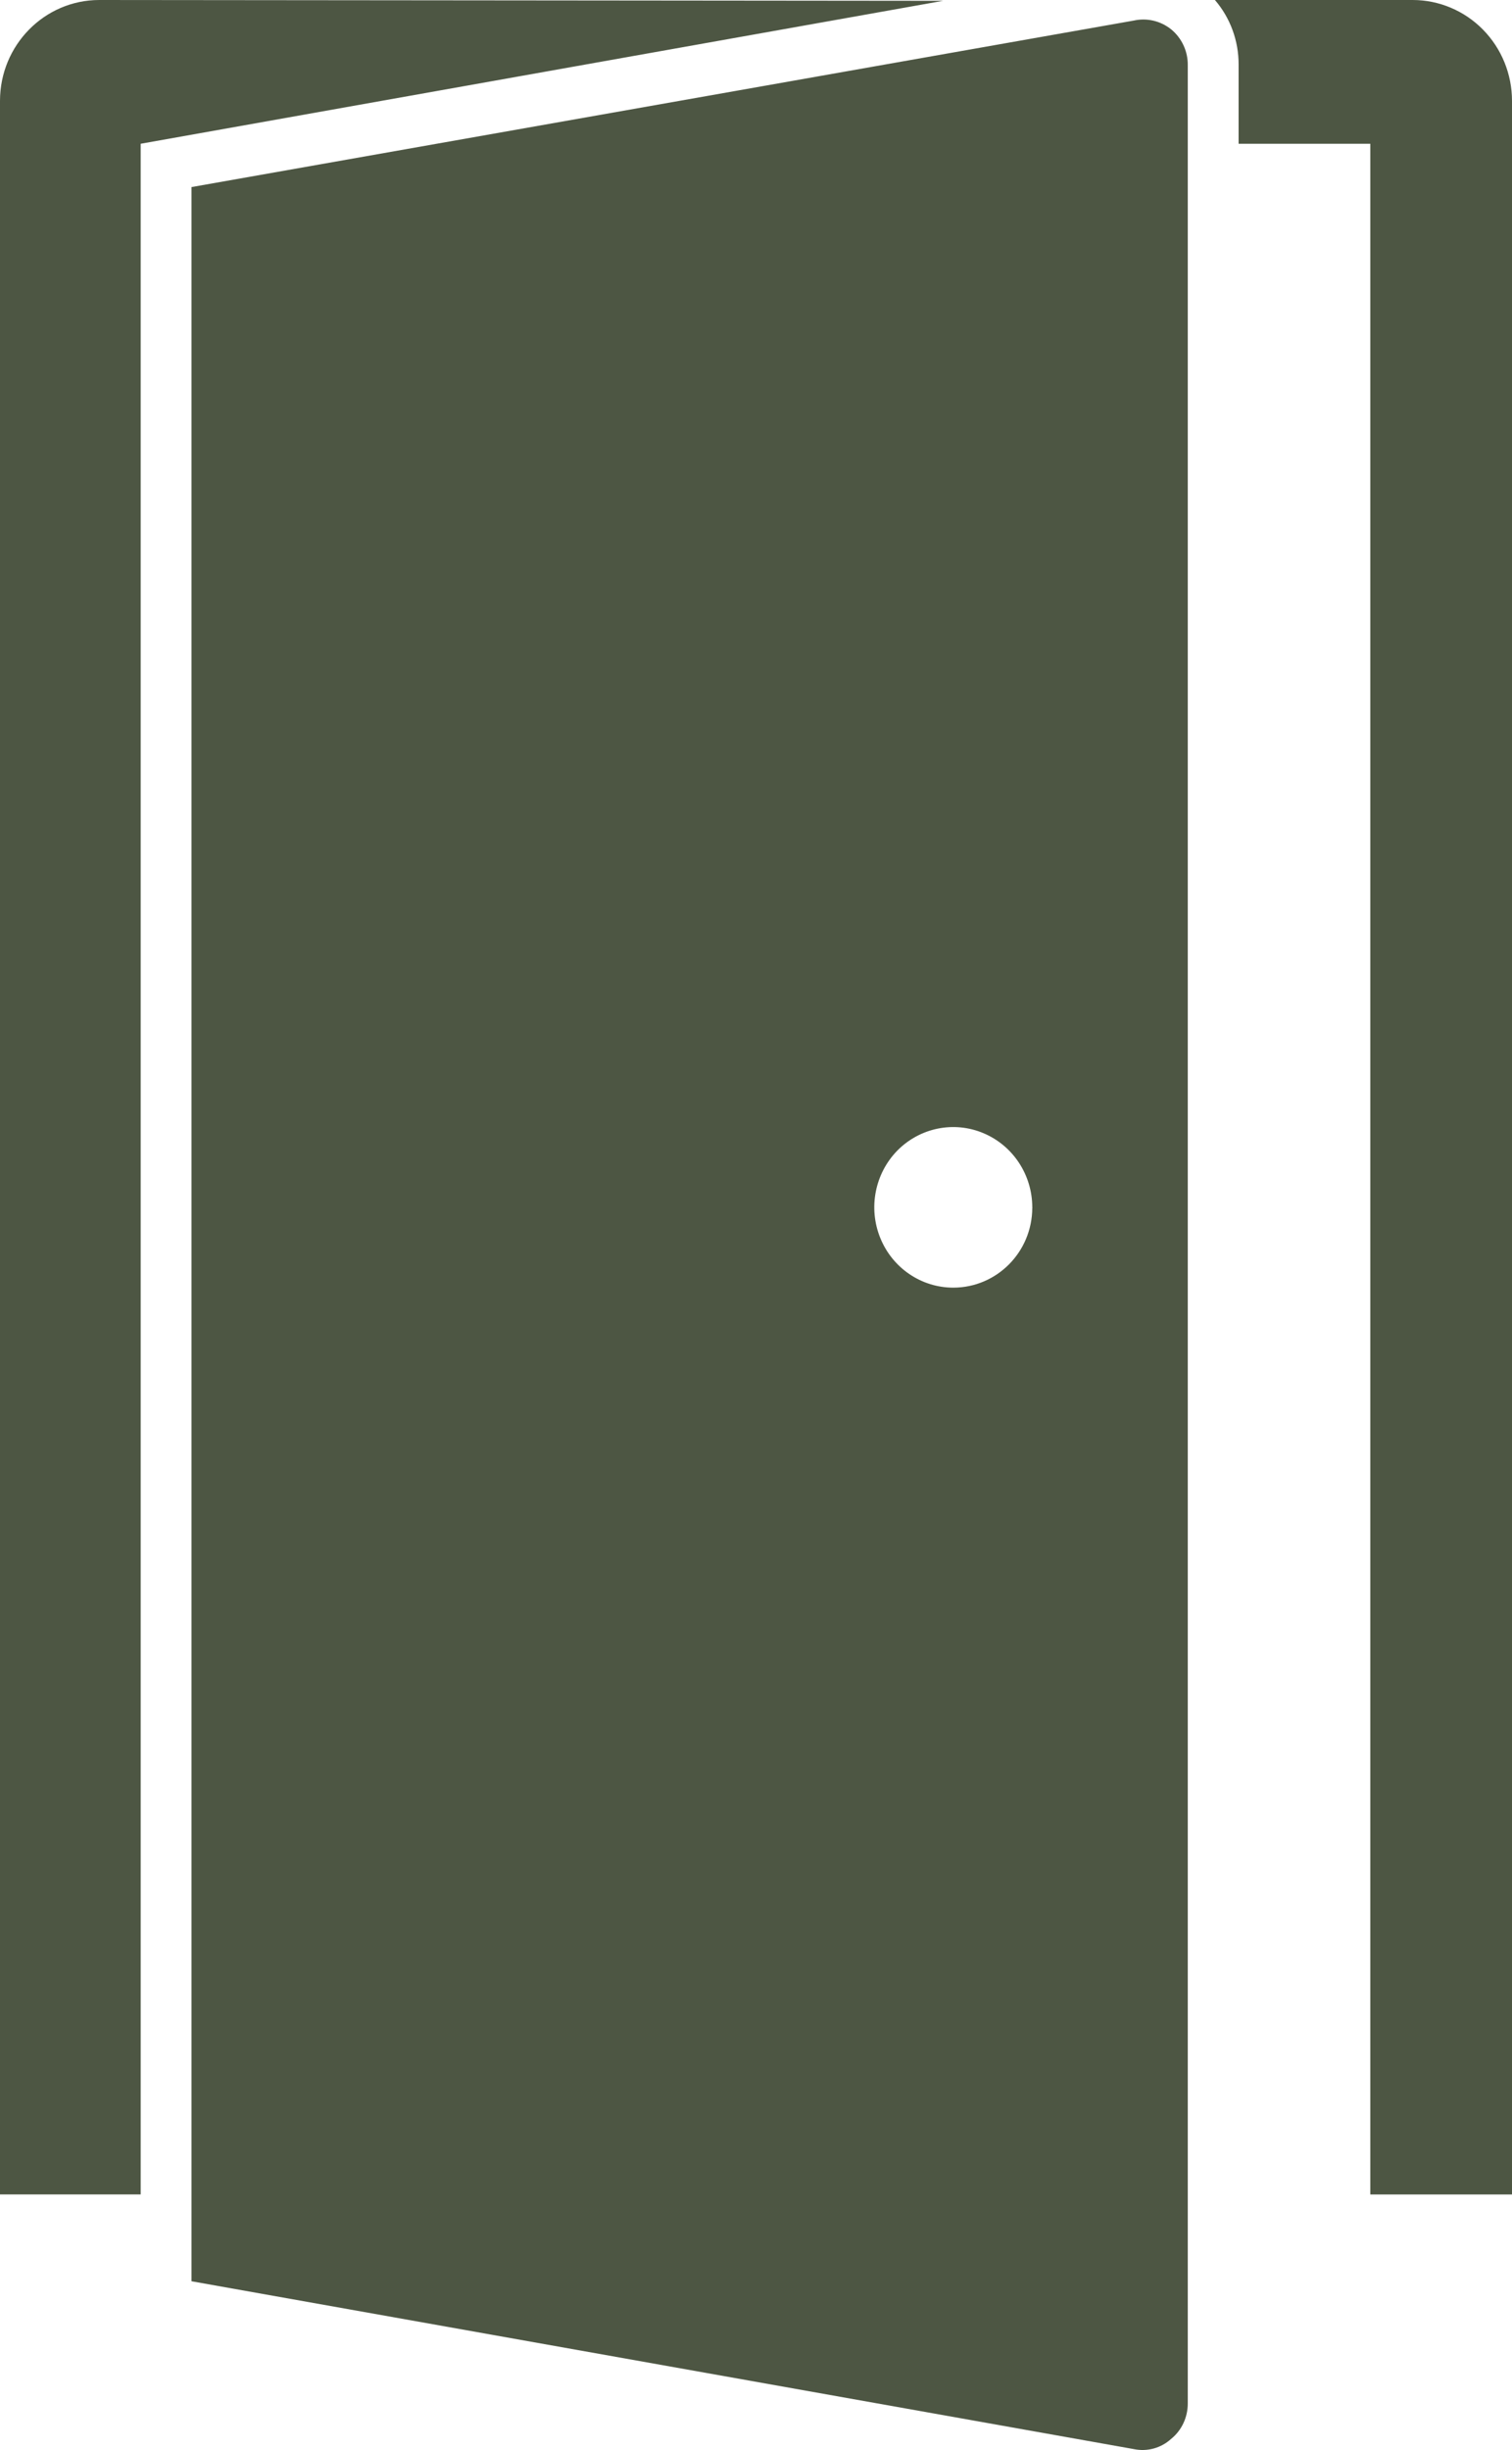<svg width="50" height="81" viewBox="0 0 50 81" fill="none" xmlns="http://www.w3.org/2000/svg">
<path fill-rule="evenodd" clip-rule="evenodd" d="M31.186 0.027L4.652 4.753V72.551H0V3.336C0 1.494 1.47 0 3.284 0L31.186 0.027ZM38.73 0.971C39.081 1.261 39.285 1.697 39.278 2.16V79.455C39.281 79.912 39.081 80.347 38.73 80.631C38.393 80.939 37.934 81.063 37.492 80.97L6.332 75.421V6.185L37.492 0.68C37.927 0.583 38.38 0.691 38.73 0.971ZM34.14 39.919L34.136 39.916C34.136 38.844 33.5 37.876 32.523 37.465C31.547 37.053 30.424 37.281 29.675 38.038C28.93 38.799 28.706 39.94 29.111 40.932C29.515 41.925 30.468 42.571 31.523 42.571C32.962 42.571 34.13 41.396 34.136 39.937L34.14 39.919ZM40.959 4.754H45.314V72.552H50V3.337C50 2.452 49.656 1.605 49.04 0.979C48.425 0.353 47.587 0 46.716 0H40.176C40.683 0.588 40.962 1.349 40.959 2.134L40.959 4.754Z" fill="#4D5643"/>
</svg>
